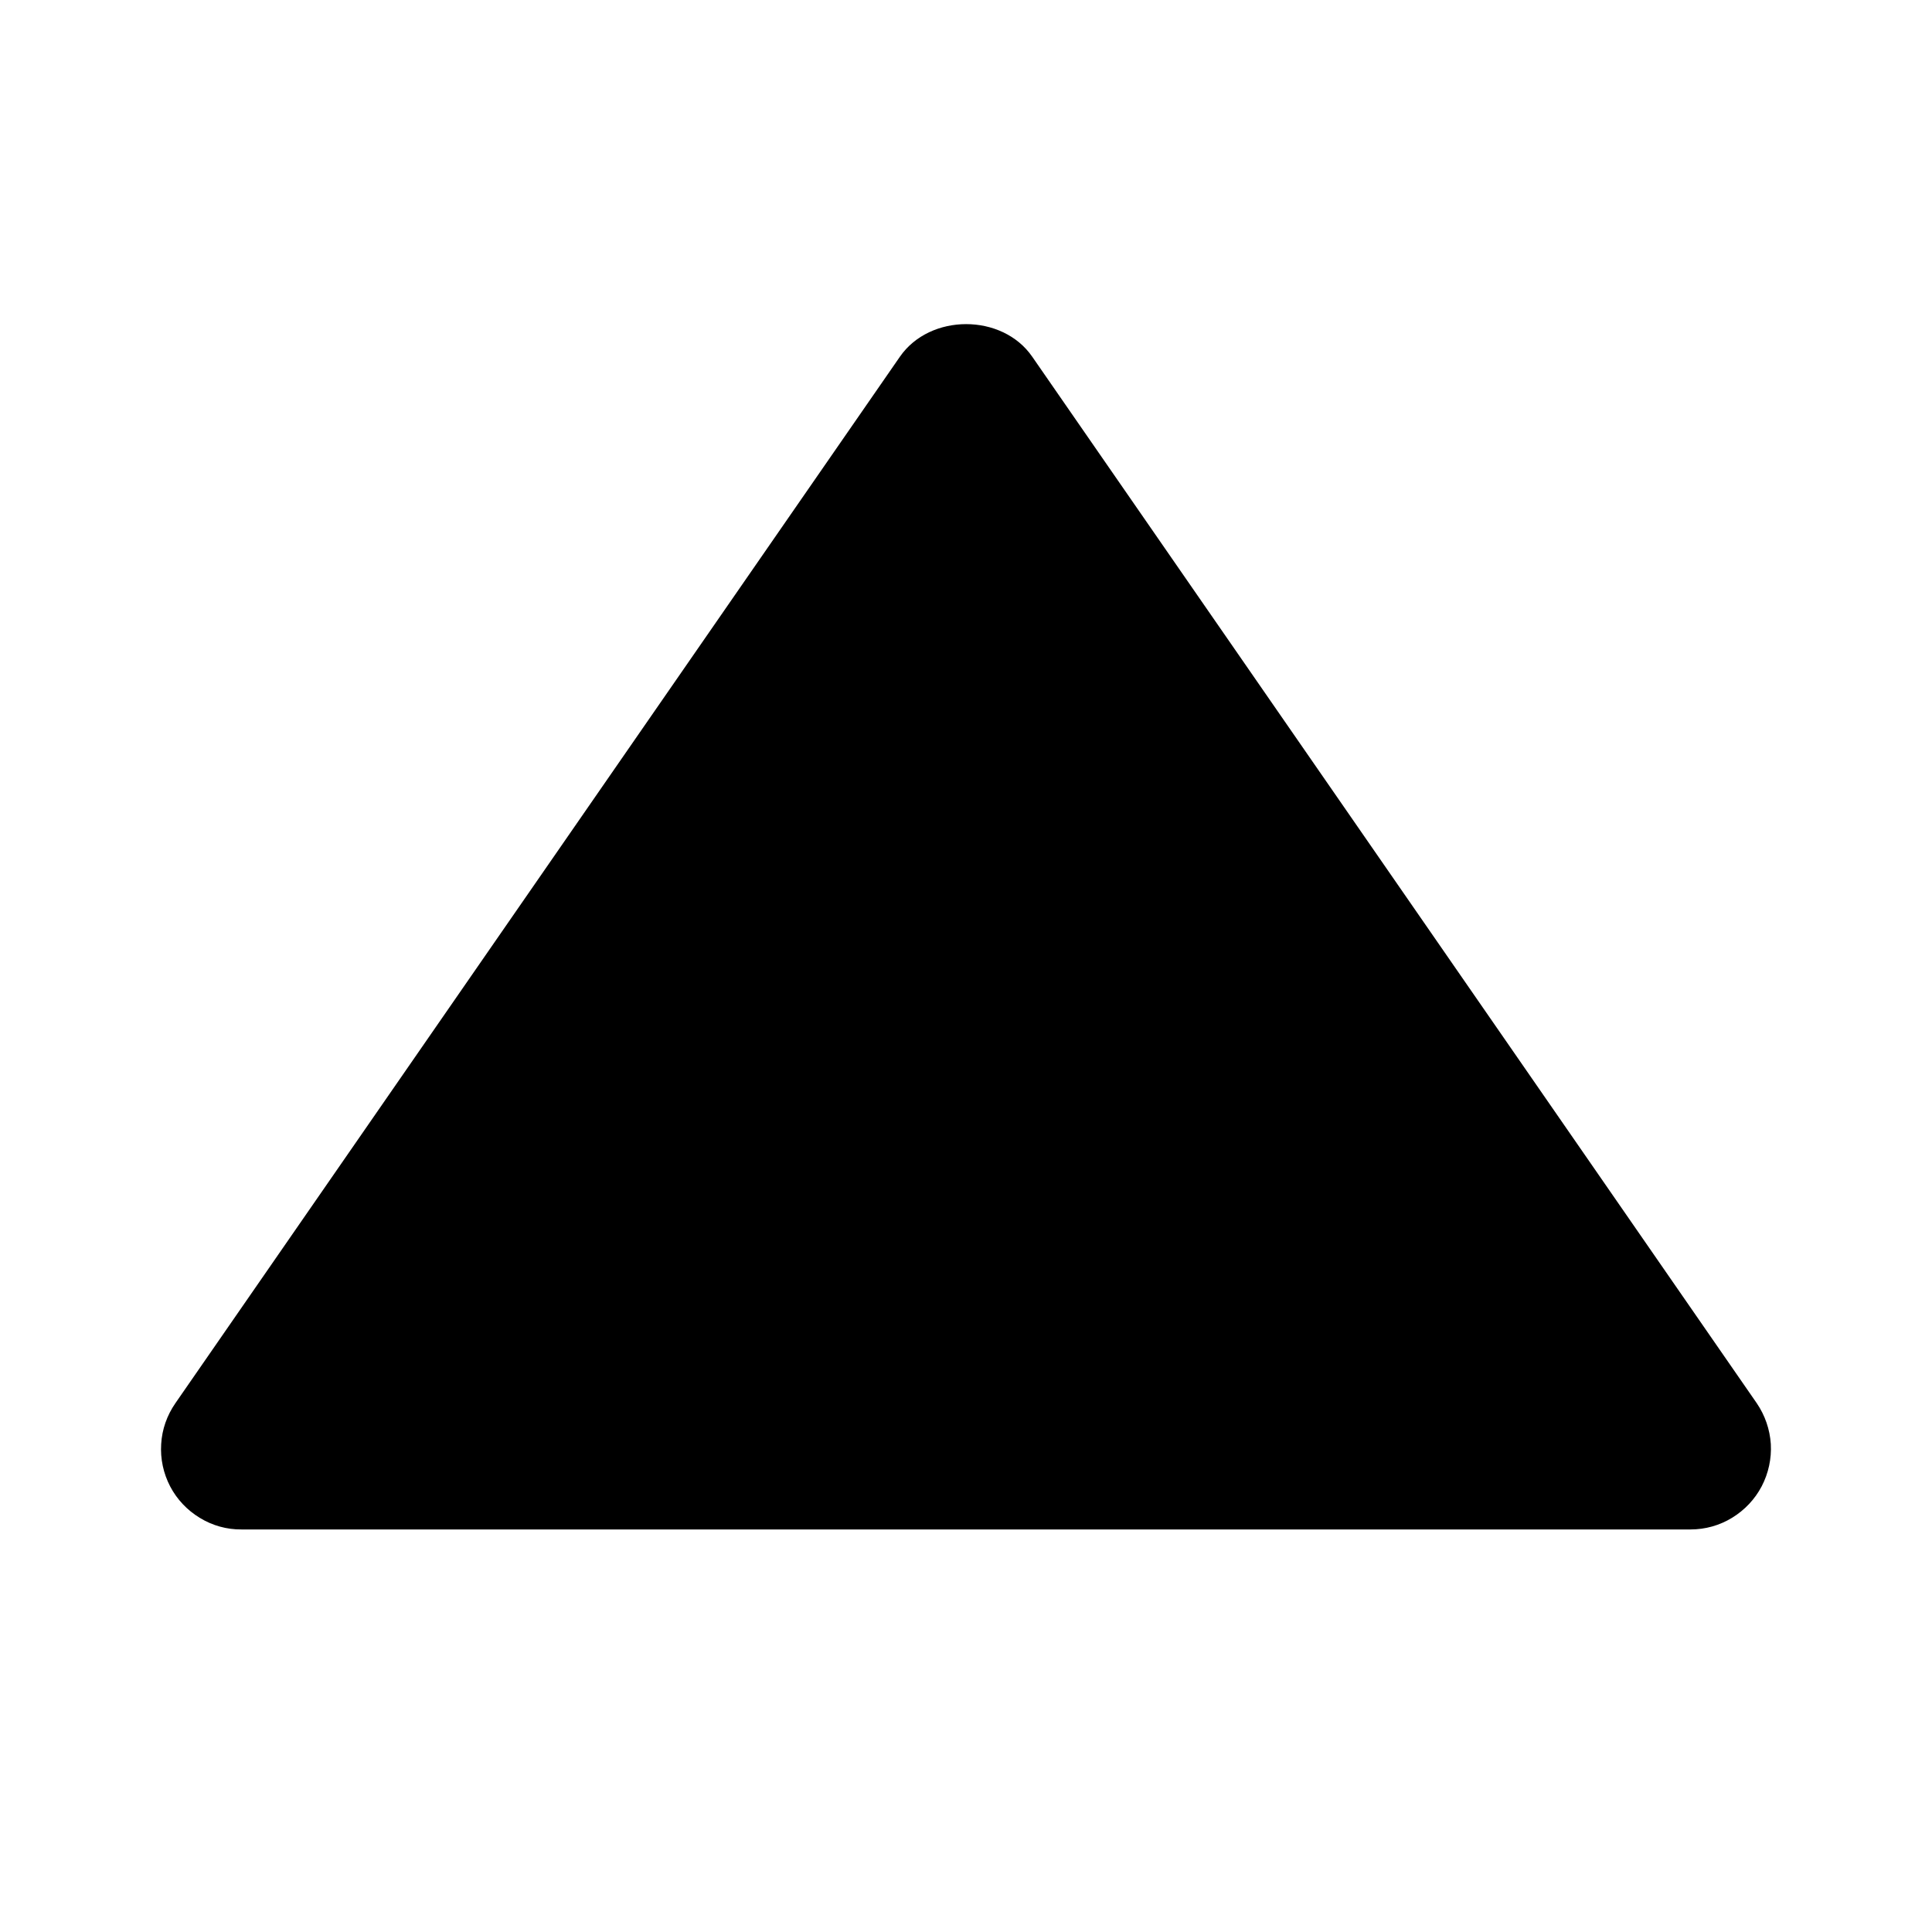<svg width="14" height="14" viewBox="0 0 14 14" fill="none" xmlns="http://www.w3.org/2000/svg">
<path d="M1.75 11.083H12.25C12.357 11.083 12.461 11.054 12.552 10.998C12.642 10.943 12.717 10.864 12.766 10.77C12.815 10.676 12.838 10.57 12.832 10.464C12.825 10.358 12.79 10.256 12.73 10.168L7.48 2.585C7.263 2.27 6.739 2.27 6.521 2.585L1.271 10.168C1.21 10.256 1.174 10.358 1.168 10.464C1.161 10.571 1.184 10.677 1.233 10.771C1.282 10.865 1.357 10.944 1.448 10.999C1.539 11.055 1.644 11.084 1.75 11.083Z" fill="black"/>
</svg>
